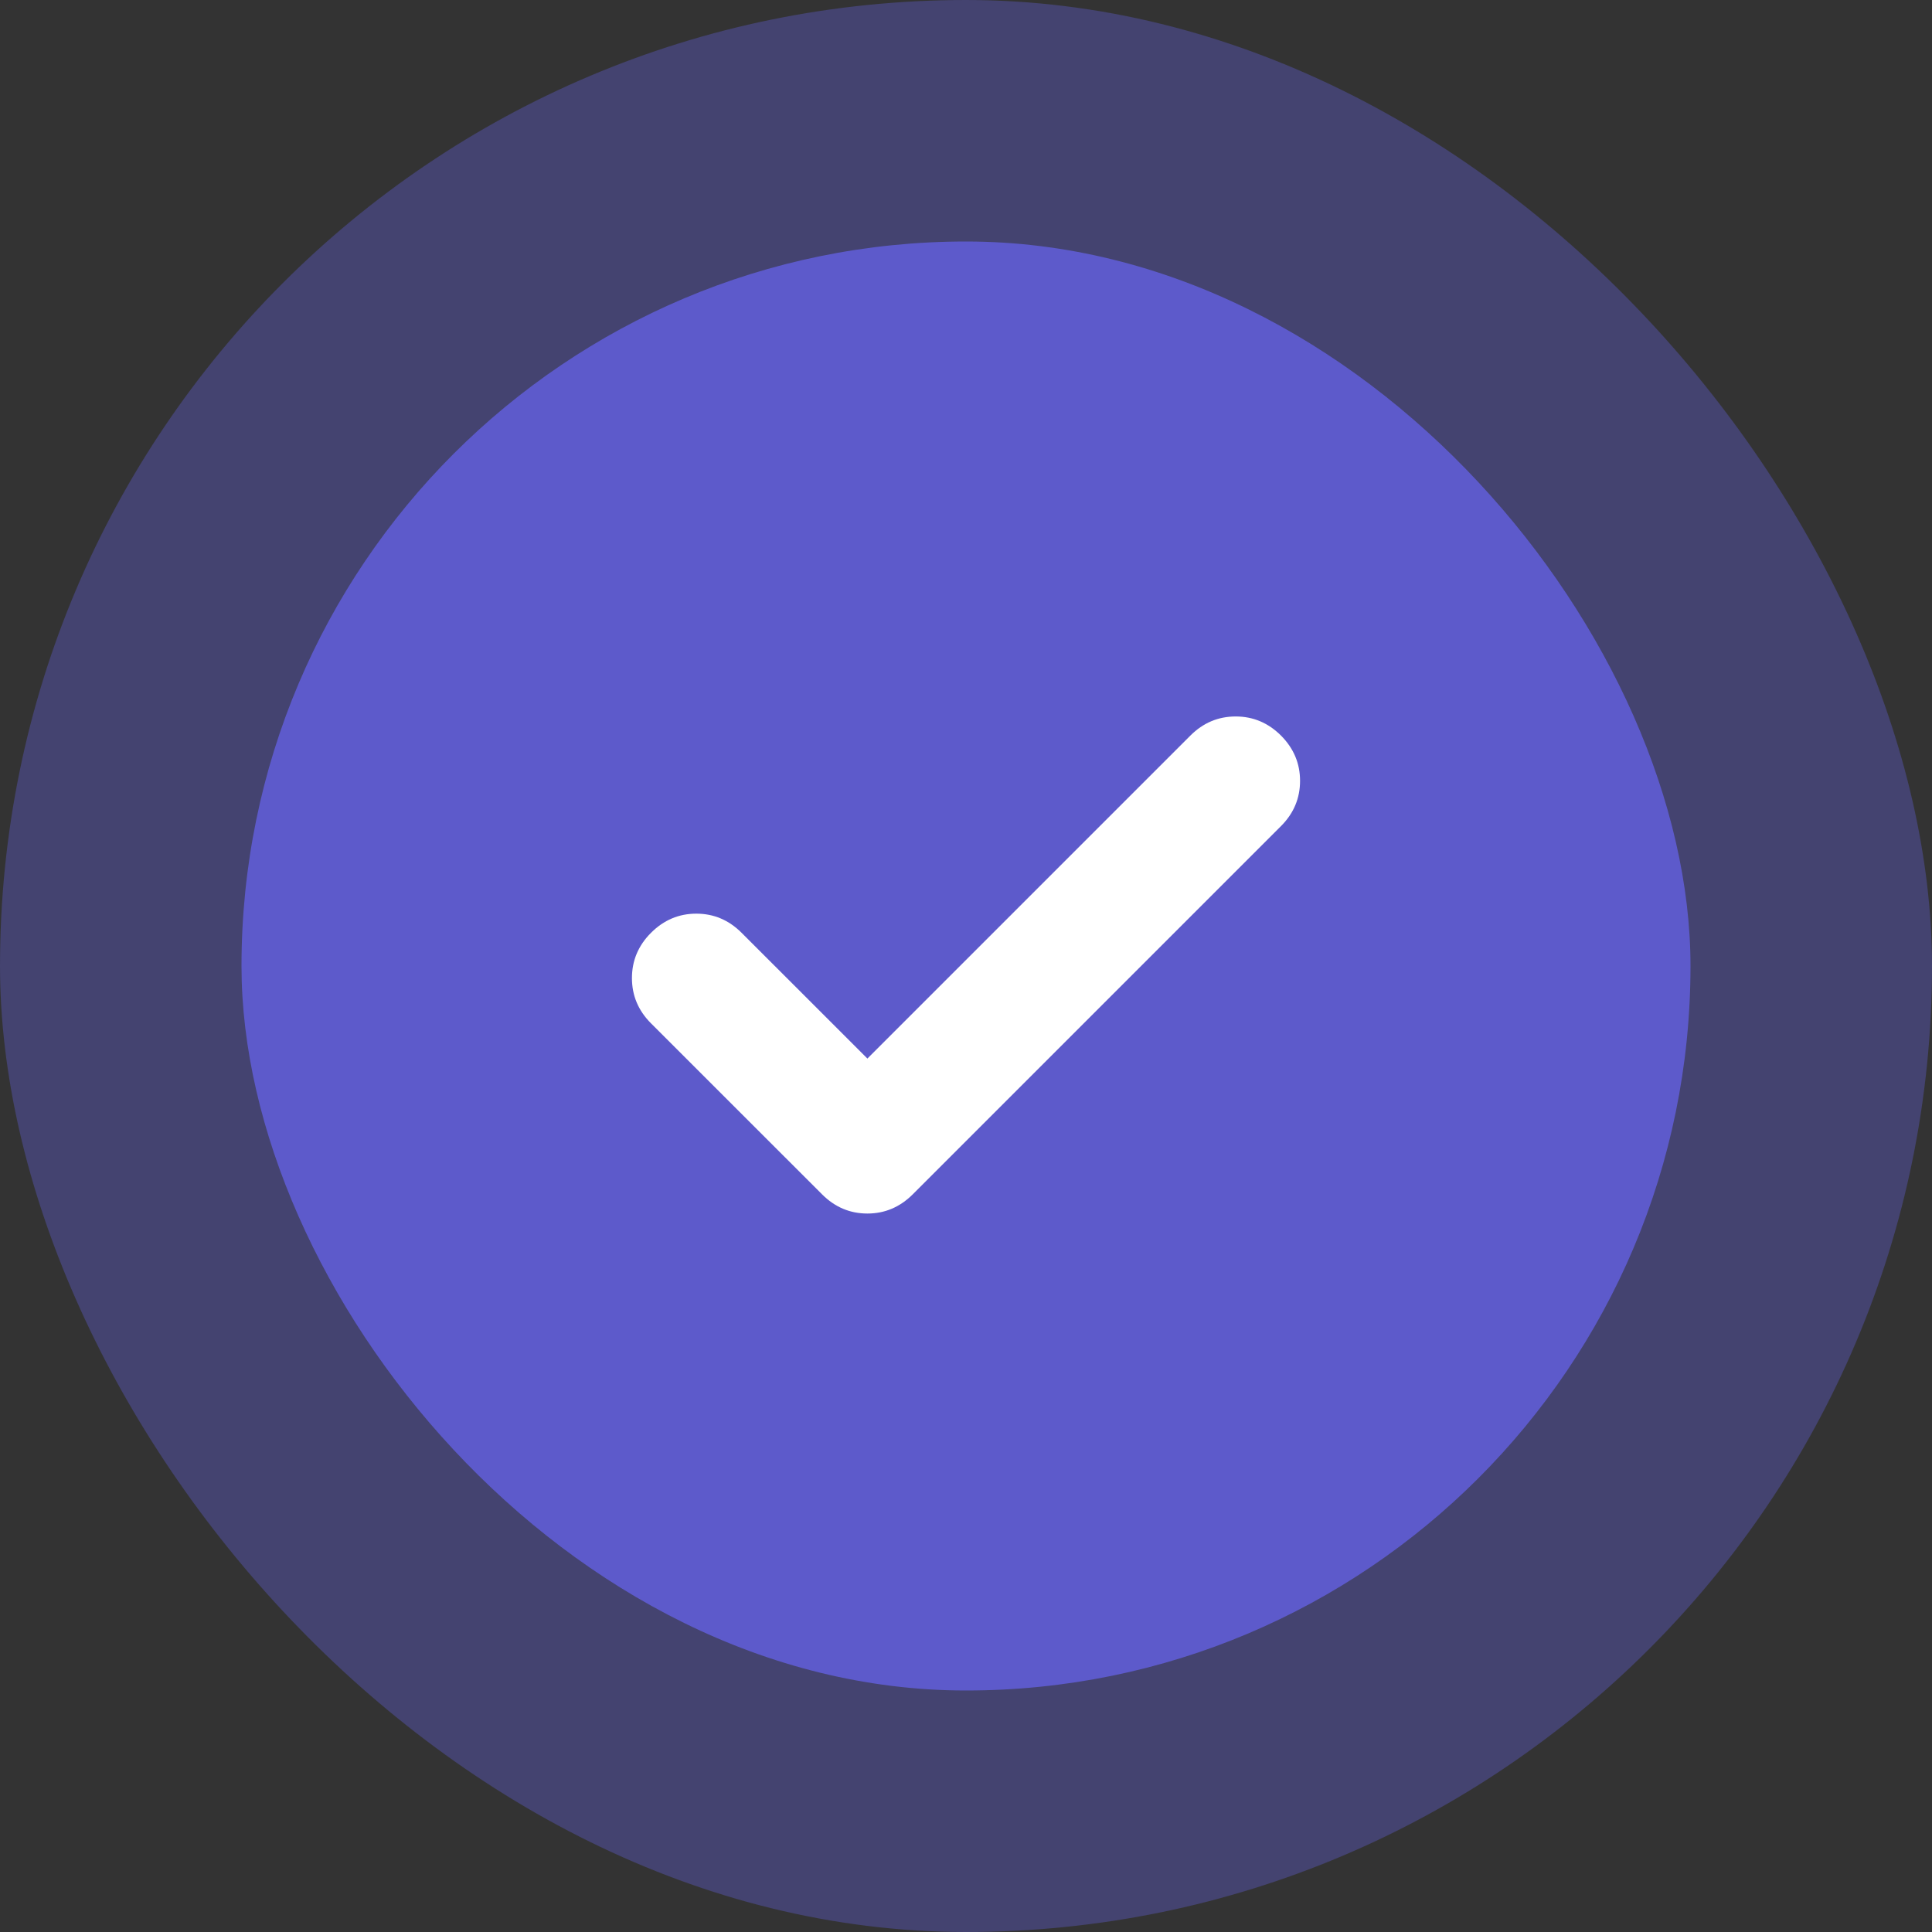 <svg width="32" height="32" viewBox="0 0 32 32" fill="none" xmlns="http://www.w3.org/2000/svg">
<rect x="0" y="0" width="32" height="32" fill="#333333" stroke="none"/>
<rect width="32" height="32" rx="16" fill="#5D5ACB" fill-opacity="0.4"/>
<rect x="4" y="4" width="24" height="24" rx="12" fill="#5D5ACB"/>
<mask id="mask0_2241_5389" style="mask-type:alpha" maskUnits="userSpaceOnUse" x="8" y="8" width="16" height="16">
<rect x="8" y="8" width="16" height="16" fill="#D9D9D9"/>
</mask>
<g mask="url(#mask0_2241_5389)">
<path d="M14.367 17.533L19.717 12.183C19.928 11.972 20.178 11.867 20.467 11.867C20.755 11.867 21.005 11.972 21.217 12.183C21.428 12.395 21.533 12.645 21.533 12.933C21.533 13.222 21.428 13.472 21.217 13.683L15.117 19.783C14.905 19.994 14.655 20.1 14.367 20.1C14.078 20.1 13.828 19.994 13.617 19.783L10.783 16.95C10.572 16.739 10.467 16.489 10.467 16.2C10.467 15.911 10.572 15.661 10.783 15.45C10.994 15.239 11.244 15.133 11.533 15.133C11.822 15.133 12.072 15.239 12.283 15.45L14.367 17.533Z" fill="white"/>
</g>
</svg>
